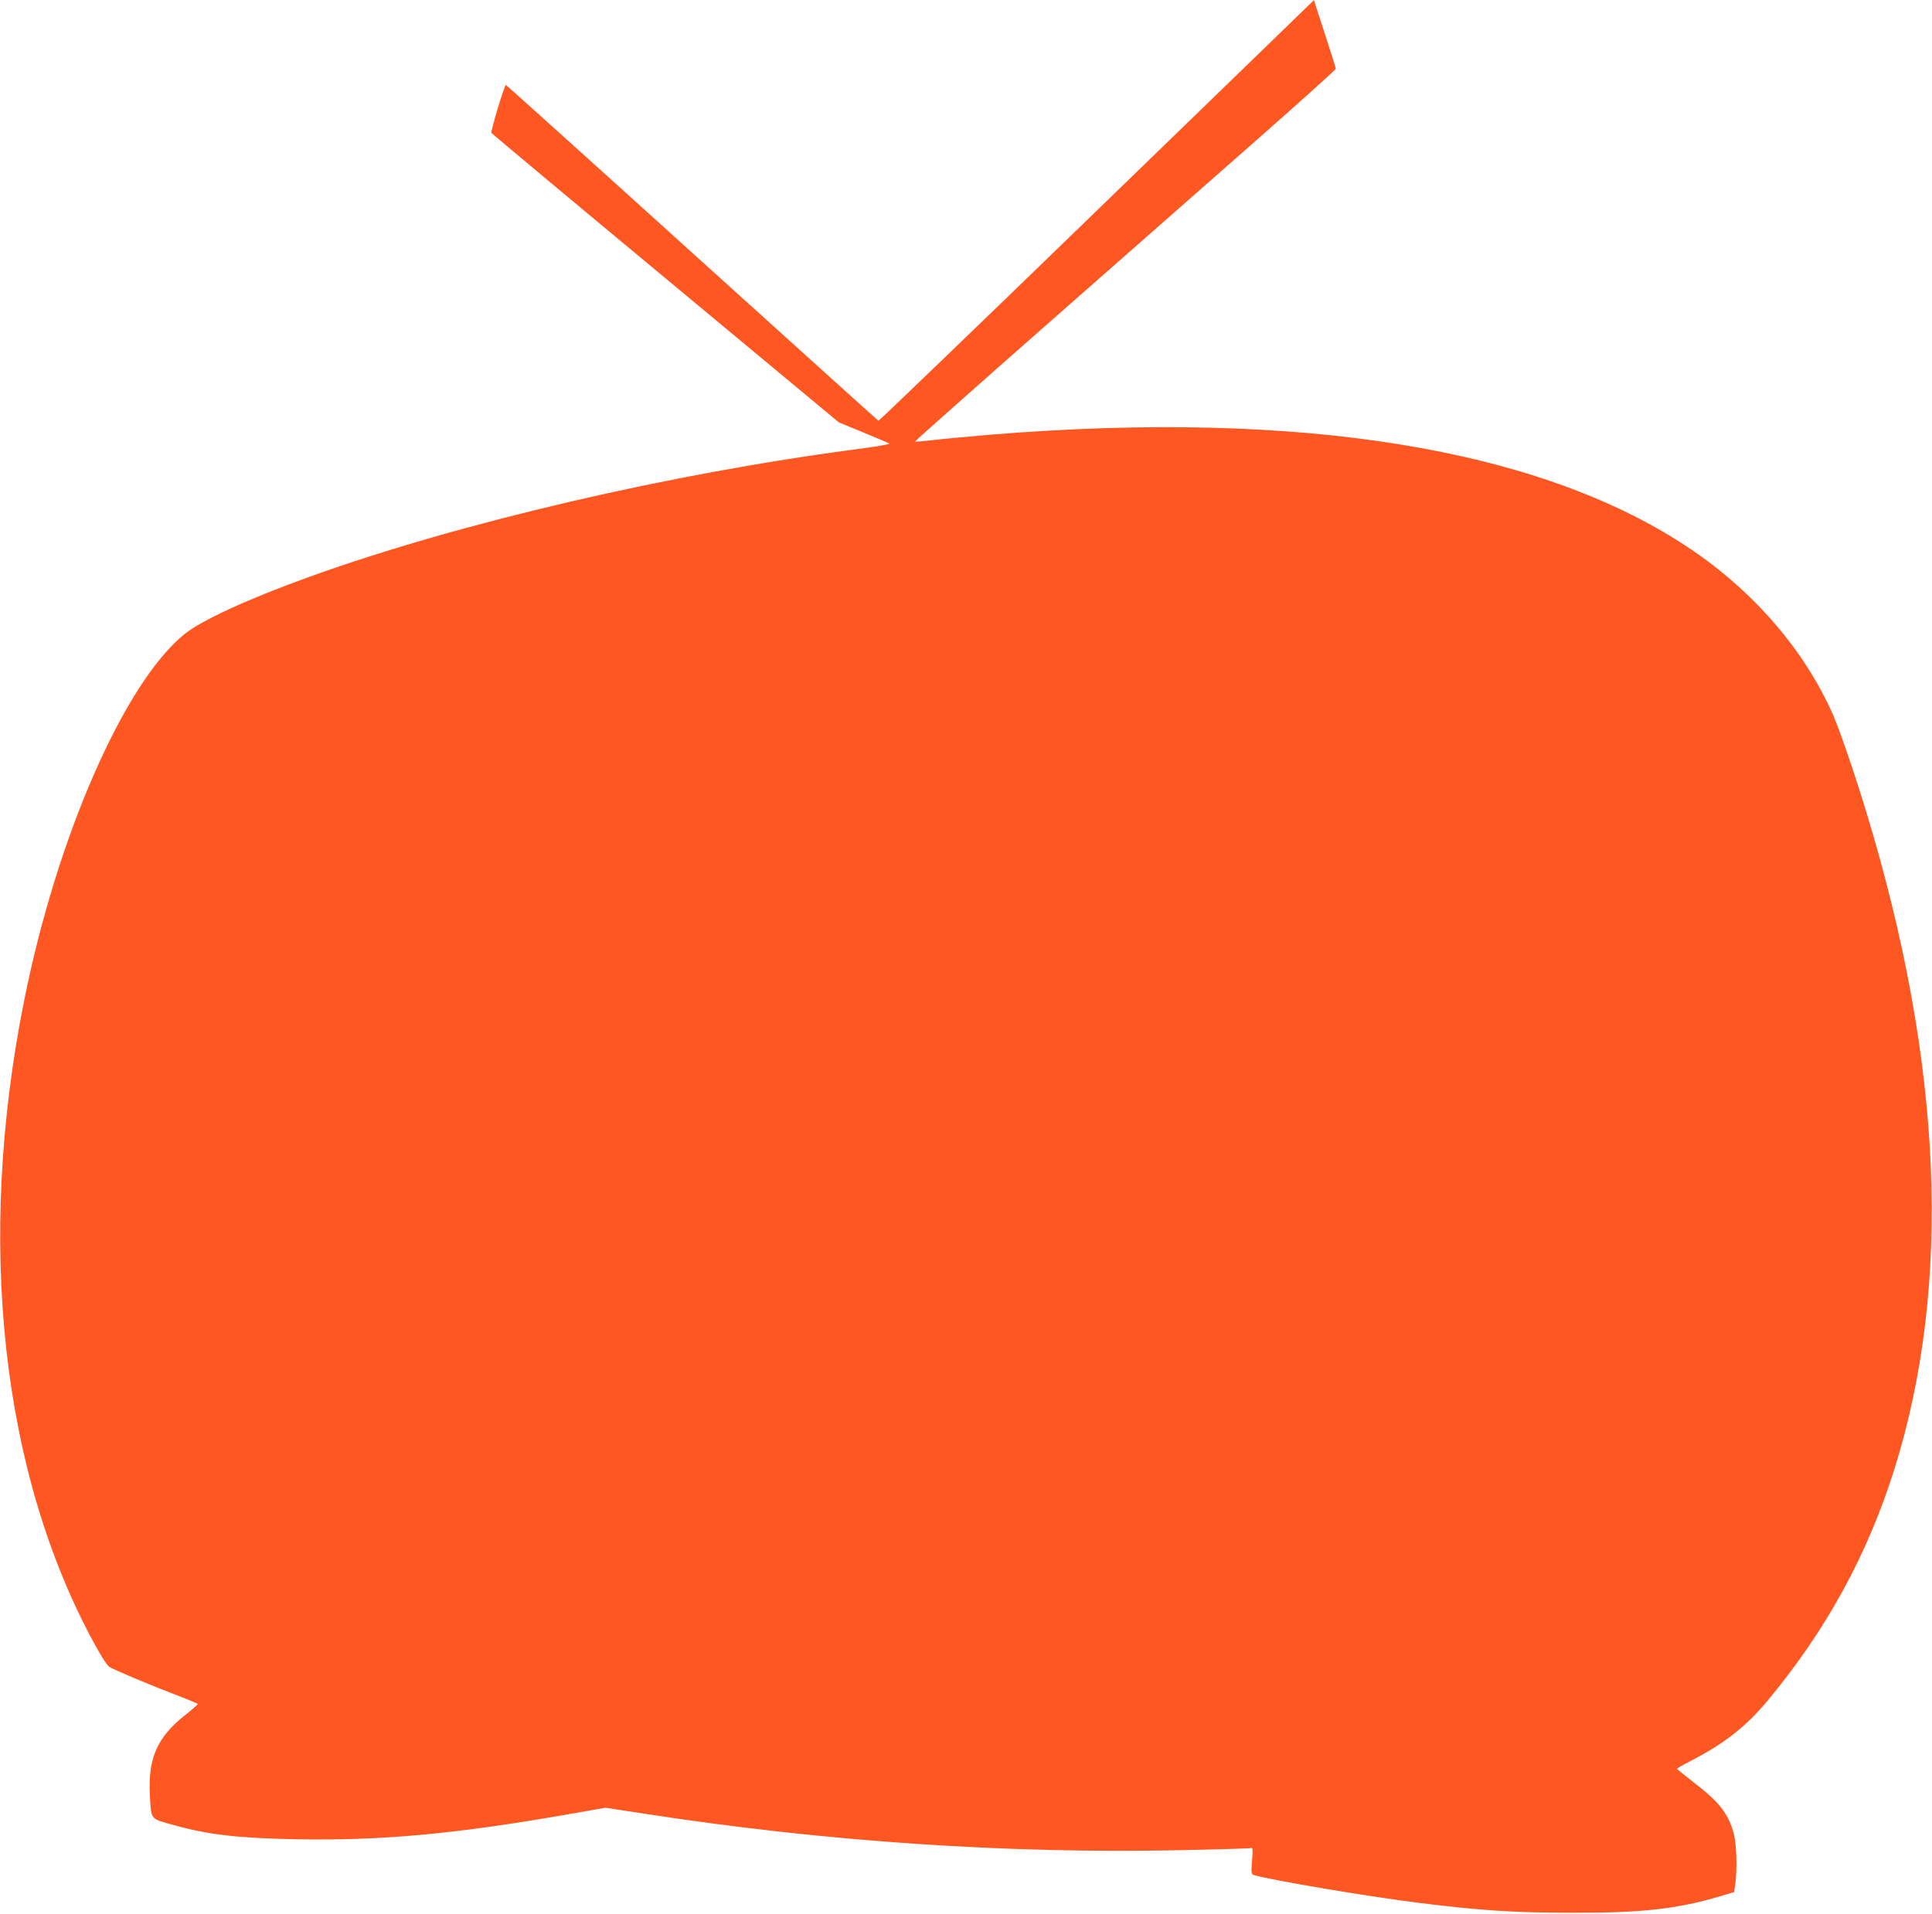 <?xml version="1.0" standalone="no"?>
<!DOCTYPE svg PUBLIC "-//W3C//DTD SVG 20010904//EN"
 "http://www.w3.org/TR/2001/REC-SVG-20010904/DTD/svg10.dtd">
<svg version="1.0" xmlns="http://www.w3.org/2000/svg"
 width="1280pt" height="1268pt" viewBox="0 0 1280 1268"
 preserveAspectRatio="xMidYMid meet">
<g transform="translate(0,1268) scale(0.1,-0.1)"
fill="#ff5722" stroke="none">
<path d="M7266 11284 c-791 -767 -1442 -1393 -1446 -1392 -4 2 -559 503 -1234
1113 -675 611 -1231 1111 -1234 1112 -9 3 -103 -308 -96 -318 2 -4 521 -438
1153 -963 l1149 -955 163 -67 c90 -37 167 -70 172 -74 4 -3 -86 -19 -200 -34
-1248 -163 -2647 -489 -3640 -847 -412 -148 -724 -292 -835 -384 -398 -327
-841 -1342 -1057 -2420 -322 -1603 -153 -3140 469 -4275 39 -72 81 -137 93
-144 31 -20 276 -123 444 -187 79 -30 143 -57 143 -60 0 -4 -40 -39 -89 -78
-181 -144 -241 -284 -228 -526 10 -168 -1 -154 162 -199 229 -64 427 -86 813
-93 569 -10 1058 36 1810 168 l233 41 267 -41 c1195 -184 2390 -265 3561 -240
240 5 442 11 450 14 11 4 12 -11 6 -84 -6 -81 -5 -90 12 -95 113 -34 766 -144
1098 -185 410 -51 635 -65 1015 -65 462 -1 694 25 982 111 l87 26 8 56 c13 97
8 261 -10 330 -36 133 -94 209 -266 341 -60 47 -110 87 -110 90 -1 3 42 27 94
54 219 113 363 226 503 394 390 468 665 970 843 1538 383 1222 321 2686 -186
4353 -76 251 -176 542 -220 643 -186 423 -518 811 -940 1097 -986 668 -2577
929 -4640 761 -137 -12 -306 -27 -374 -35 -69 -8 -127 -13 -129 -11 -2 2 392
352 875 777 483 425 1111 977 1396 1228 284 250 517 460 517 465 0 6 -33 111
-73 233 l-72 222 -1439 -1395z"/>
</g>
</svg>
